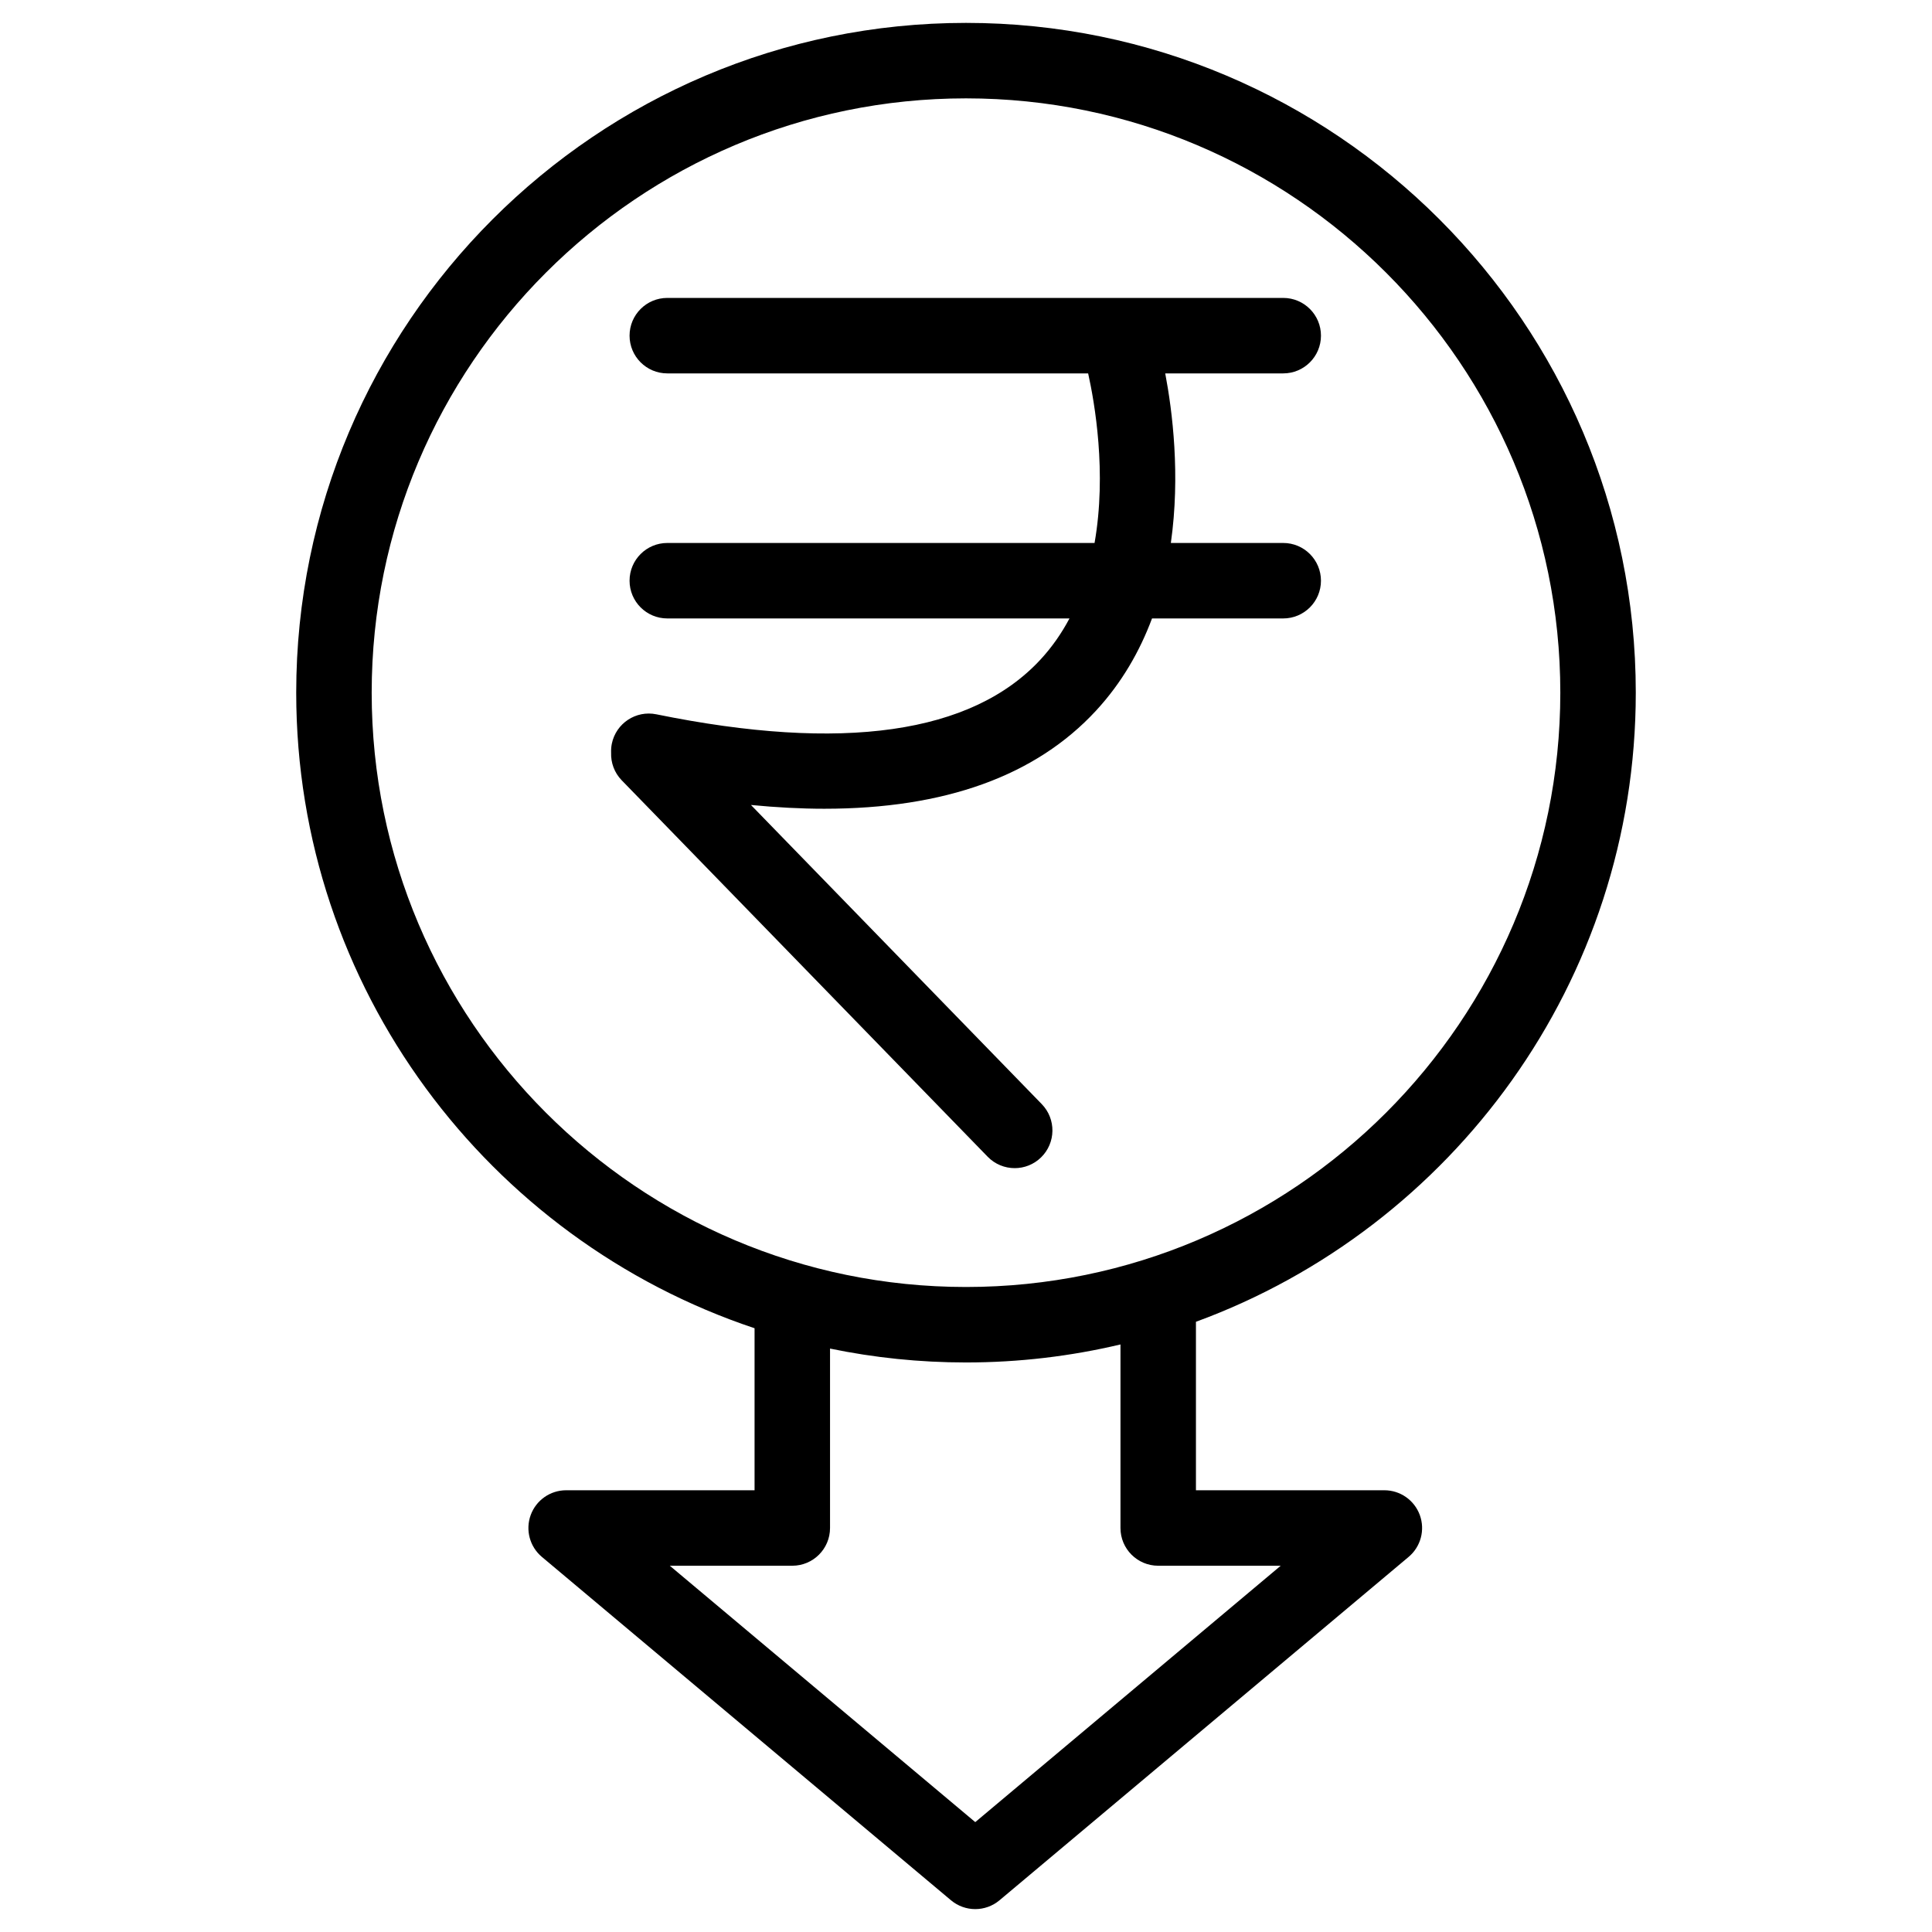 <svg id="Rupee_x5F_Decrease" height="512" viewBox="0 0 512 512" width="512" xmlns="http://www.w3.org/2000/svg"><g><path id="Decrease" d="m433.5 183.566c0-97.874-79.626-177.5-177.5-177.5s-177.5 79.626-177.5 177.5c0 78.301 50.968 144.916 121.467 168.43v42.938h-49.934c-4.204 0-7.958 2.629-9.396 6.579s-.252 8.378 2.968 11.081l108.419 91c3.718 3.119 9.14 3.119 12.857 0l108.42-91c3.219-2.703 4.406-7.131 2.967-11.081-1.438-3.95-5.191-6.579-9.396-6.579h-49.934v-44.646c67.948-24.913 116.562-90.247 116.562-166.722zm-335 0c0-86.846 70.654-157.5 157.5-157.5s157.5 70.654 157.5 157.5c0 86.845-70.654 157.5-157.5 157.5s-157.5-70.655-157.5-157.5zm208.438 231.369h32.465l-80.949 67.944-80.951-67.944h32.465c5.523 0 10-4.477 10-10v-47.548c11.639 2.409 23.69 3.679 36.033 3.679 14.086 0 27.791-1.658 40.938-4.773v48.643c-.001 5.522 4.477 9.999 9.999 9.999z"/><path id="Rupee" d="m268.905 309.57c2.512 0 5.026-.94 6.97-2.83 3.96-3.85 4.049-10.181.199-14.141l-77.065-79.271c6.761.652 13.25.999 19.43.999 31.905 0 56.034-8.687 72.02-25.997 6.843-7.41 11.603-15.781 14.838-24.437h34.77c5.522 0 10-4.478 10-10s-4.478-10-10-10h-29.78c2.548-17.941.42-34.896-1.49-44.94h31.271c5.522 0 10-4.478 10-10s-4.478-10-10-10h-163.229c-5.523 0-10 4.478-10 10s4.477 10 10 10h111.529c1.717 7.714 4.977 26.293 1.699 44.94h-113.228c-5.523 0-10 4.478-10 10s4.477 10 10 10h106.583c-2.048 3.857-4.566 7.522-7.656 10.868-18.207 19.715-52.467 24.606-101.833 14.537-5.41-1.103-10.693 2.389-11.797 7.799-.162.792-.213 1.581-.187 2.355-.098 2.634.832 5.303 2.815 7.342l96.971 99.746c1.959 2.018 4.564 3.03 7.17 3.03z"/></g></svg>